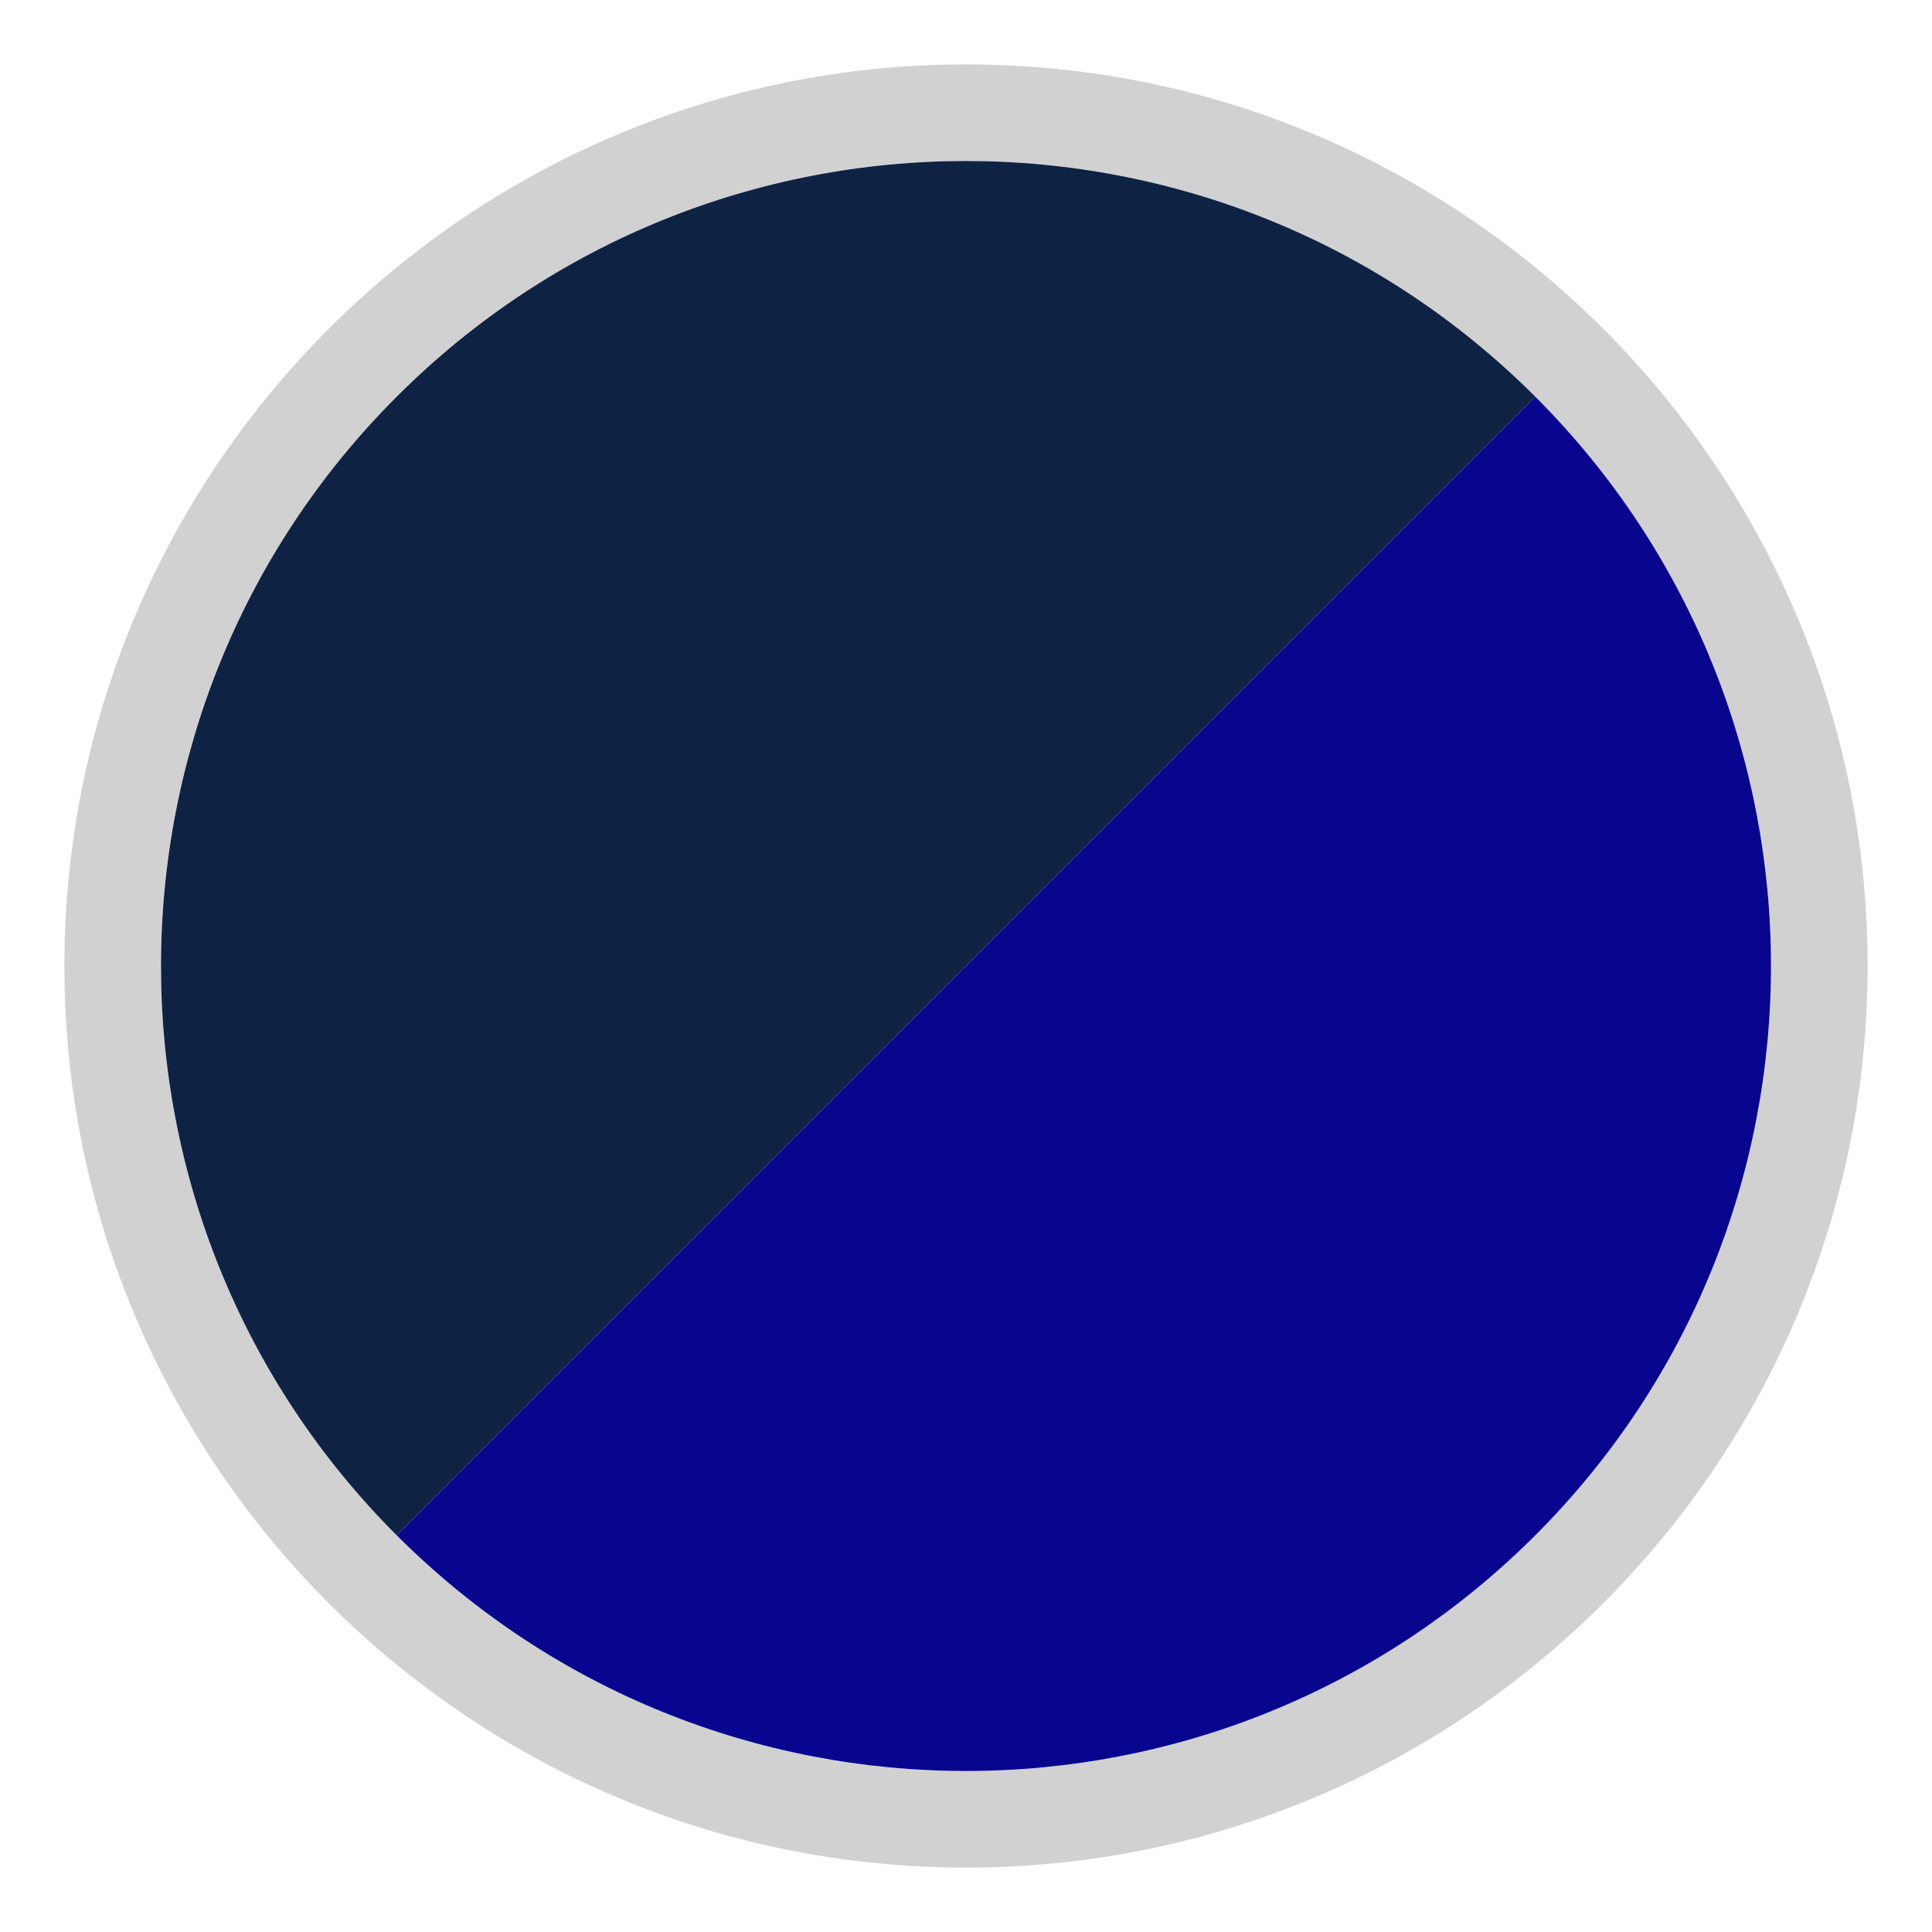 <?xml version="1.0" encoding="UTF-8"?>
<svg id="Livello_1" data-name="Livello 1" xmlns="http://www.w3.org/2000/svg" viewBox="0 0 30 30">
  <defs>
    <style>
      .cls-1 {
        fill: #08068f;
      }

      .cls-2 {
        fill: #0e2244;
      }

      .cls-3 {
        fill: #d1d1d1;
      }
    </style>
  </defs>
  <path class="cls-3" d="M15,2.5c6.9,0,12.5,5.6,12.5,12.5s-5.6,12.5-12.5,12.5S2.5,21.9,2.5,15,8.1,2.5,15,2.5M15,1C7.28,1,1,7.28,1,15s6.28,14,14,14,14-6.28,14-14S22.72,1,15,1h0Z"/>
  <path class="cls-2" d="M6.16,23.84C1.28,18.96,1.28,11.04,6.16,6.16c4.88-4.88,12.8-4.88,17.68,0L6.16,23.84Z"/>
  <path class="cls-1" d="M6.16,23.84c4.88,4.88,12.8,4.88,17.68,0,4.88-4.88,4.88-12.8,0-17.68L6.16,23.84Z"/>
</svg>